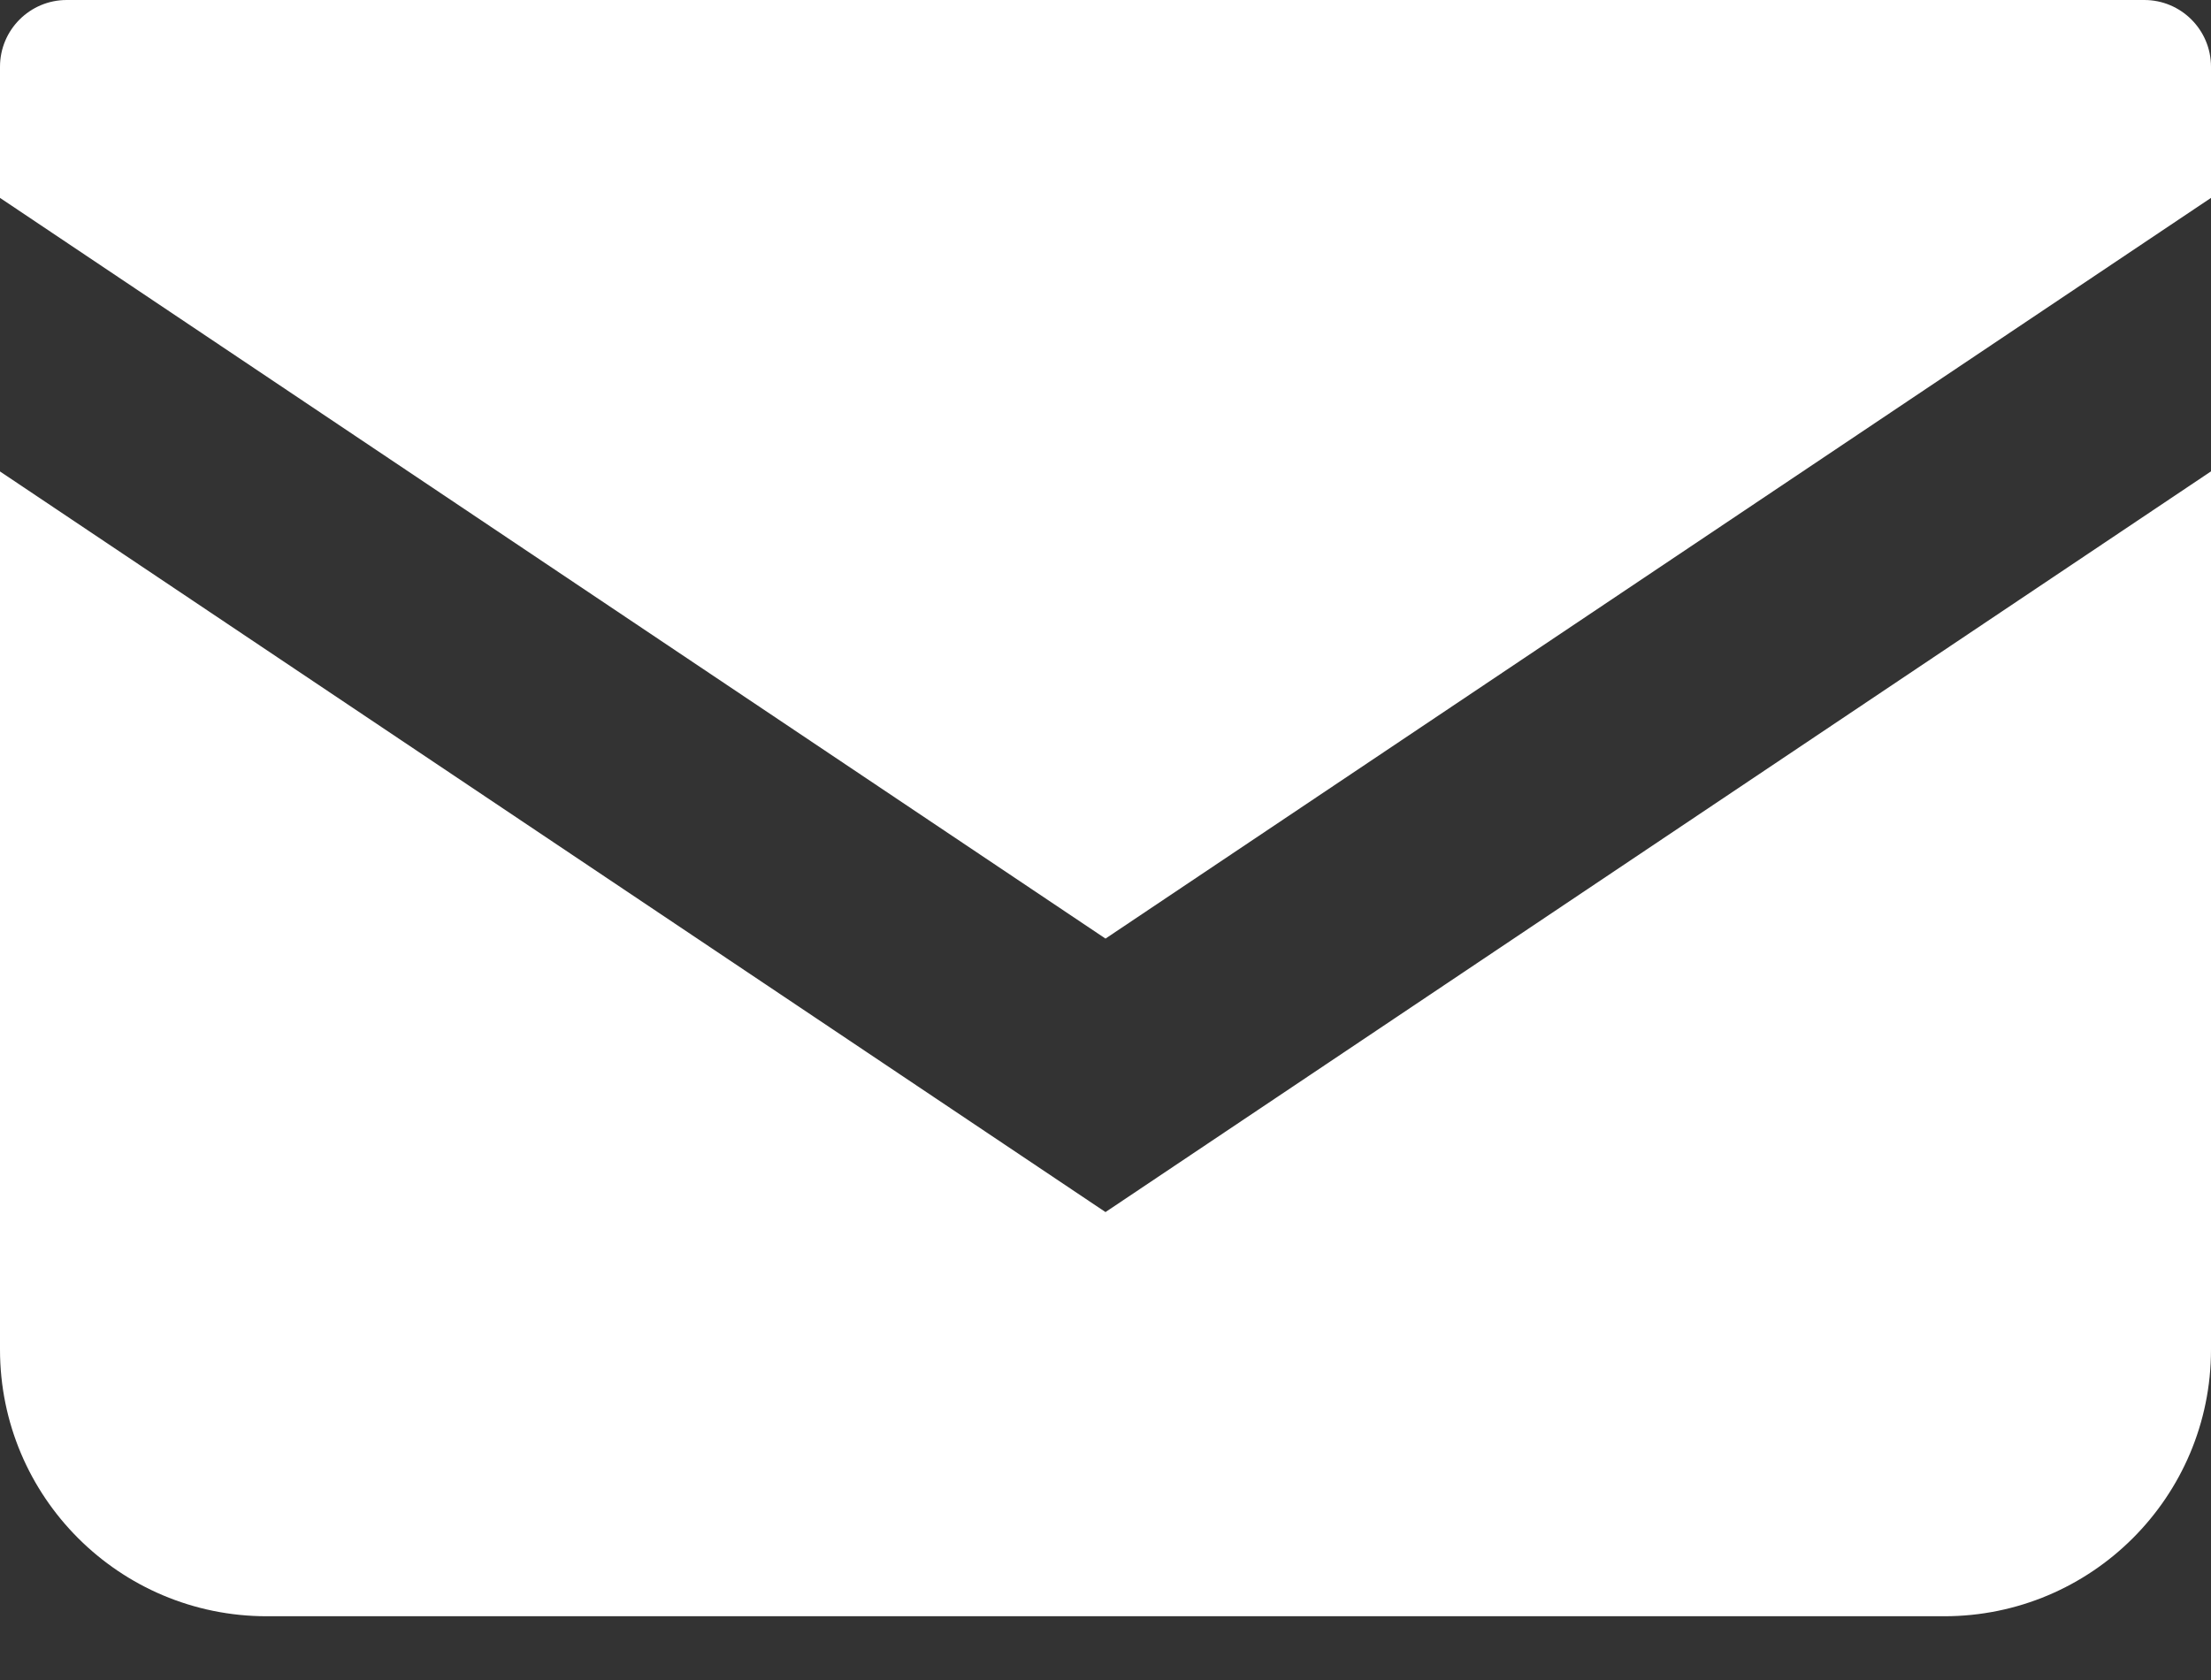 <svg width="25" height="19" viewBox="0 0 25 19" fill="none" xmlns="http://www.w3.org/2000/svg">
<rect x="0" y="0" width="25" height="19" fill="#333333" stroke="none"/>
<path d="M24.246 0H0.754C0.338 0 0 0.338 0 0.755V2.238L12.5 10.615L25 2.238V0.755C25 0.338 24.662 0 24.246 0Z" fill="white"/>
<path d="M0 5.332V15.263C0 16.929 1.35 18.279 3.017 18.279H21.983C23.65 18.279 25 16.929 25 15.263V5.331L12.5 13.708L0 5.332Z" fill="white"/>
</svg>
